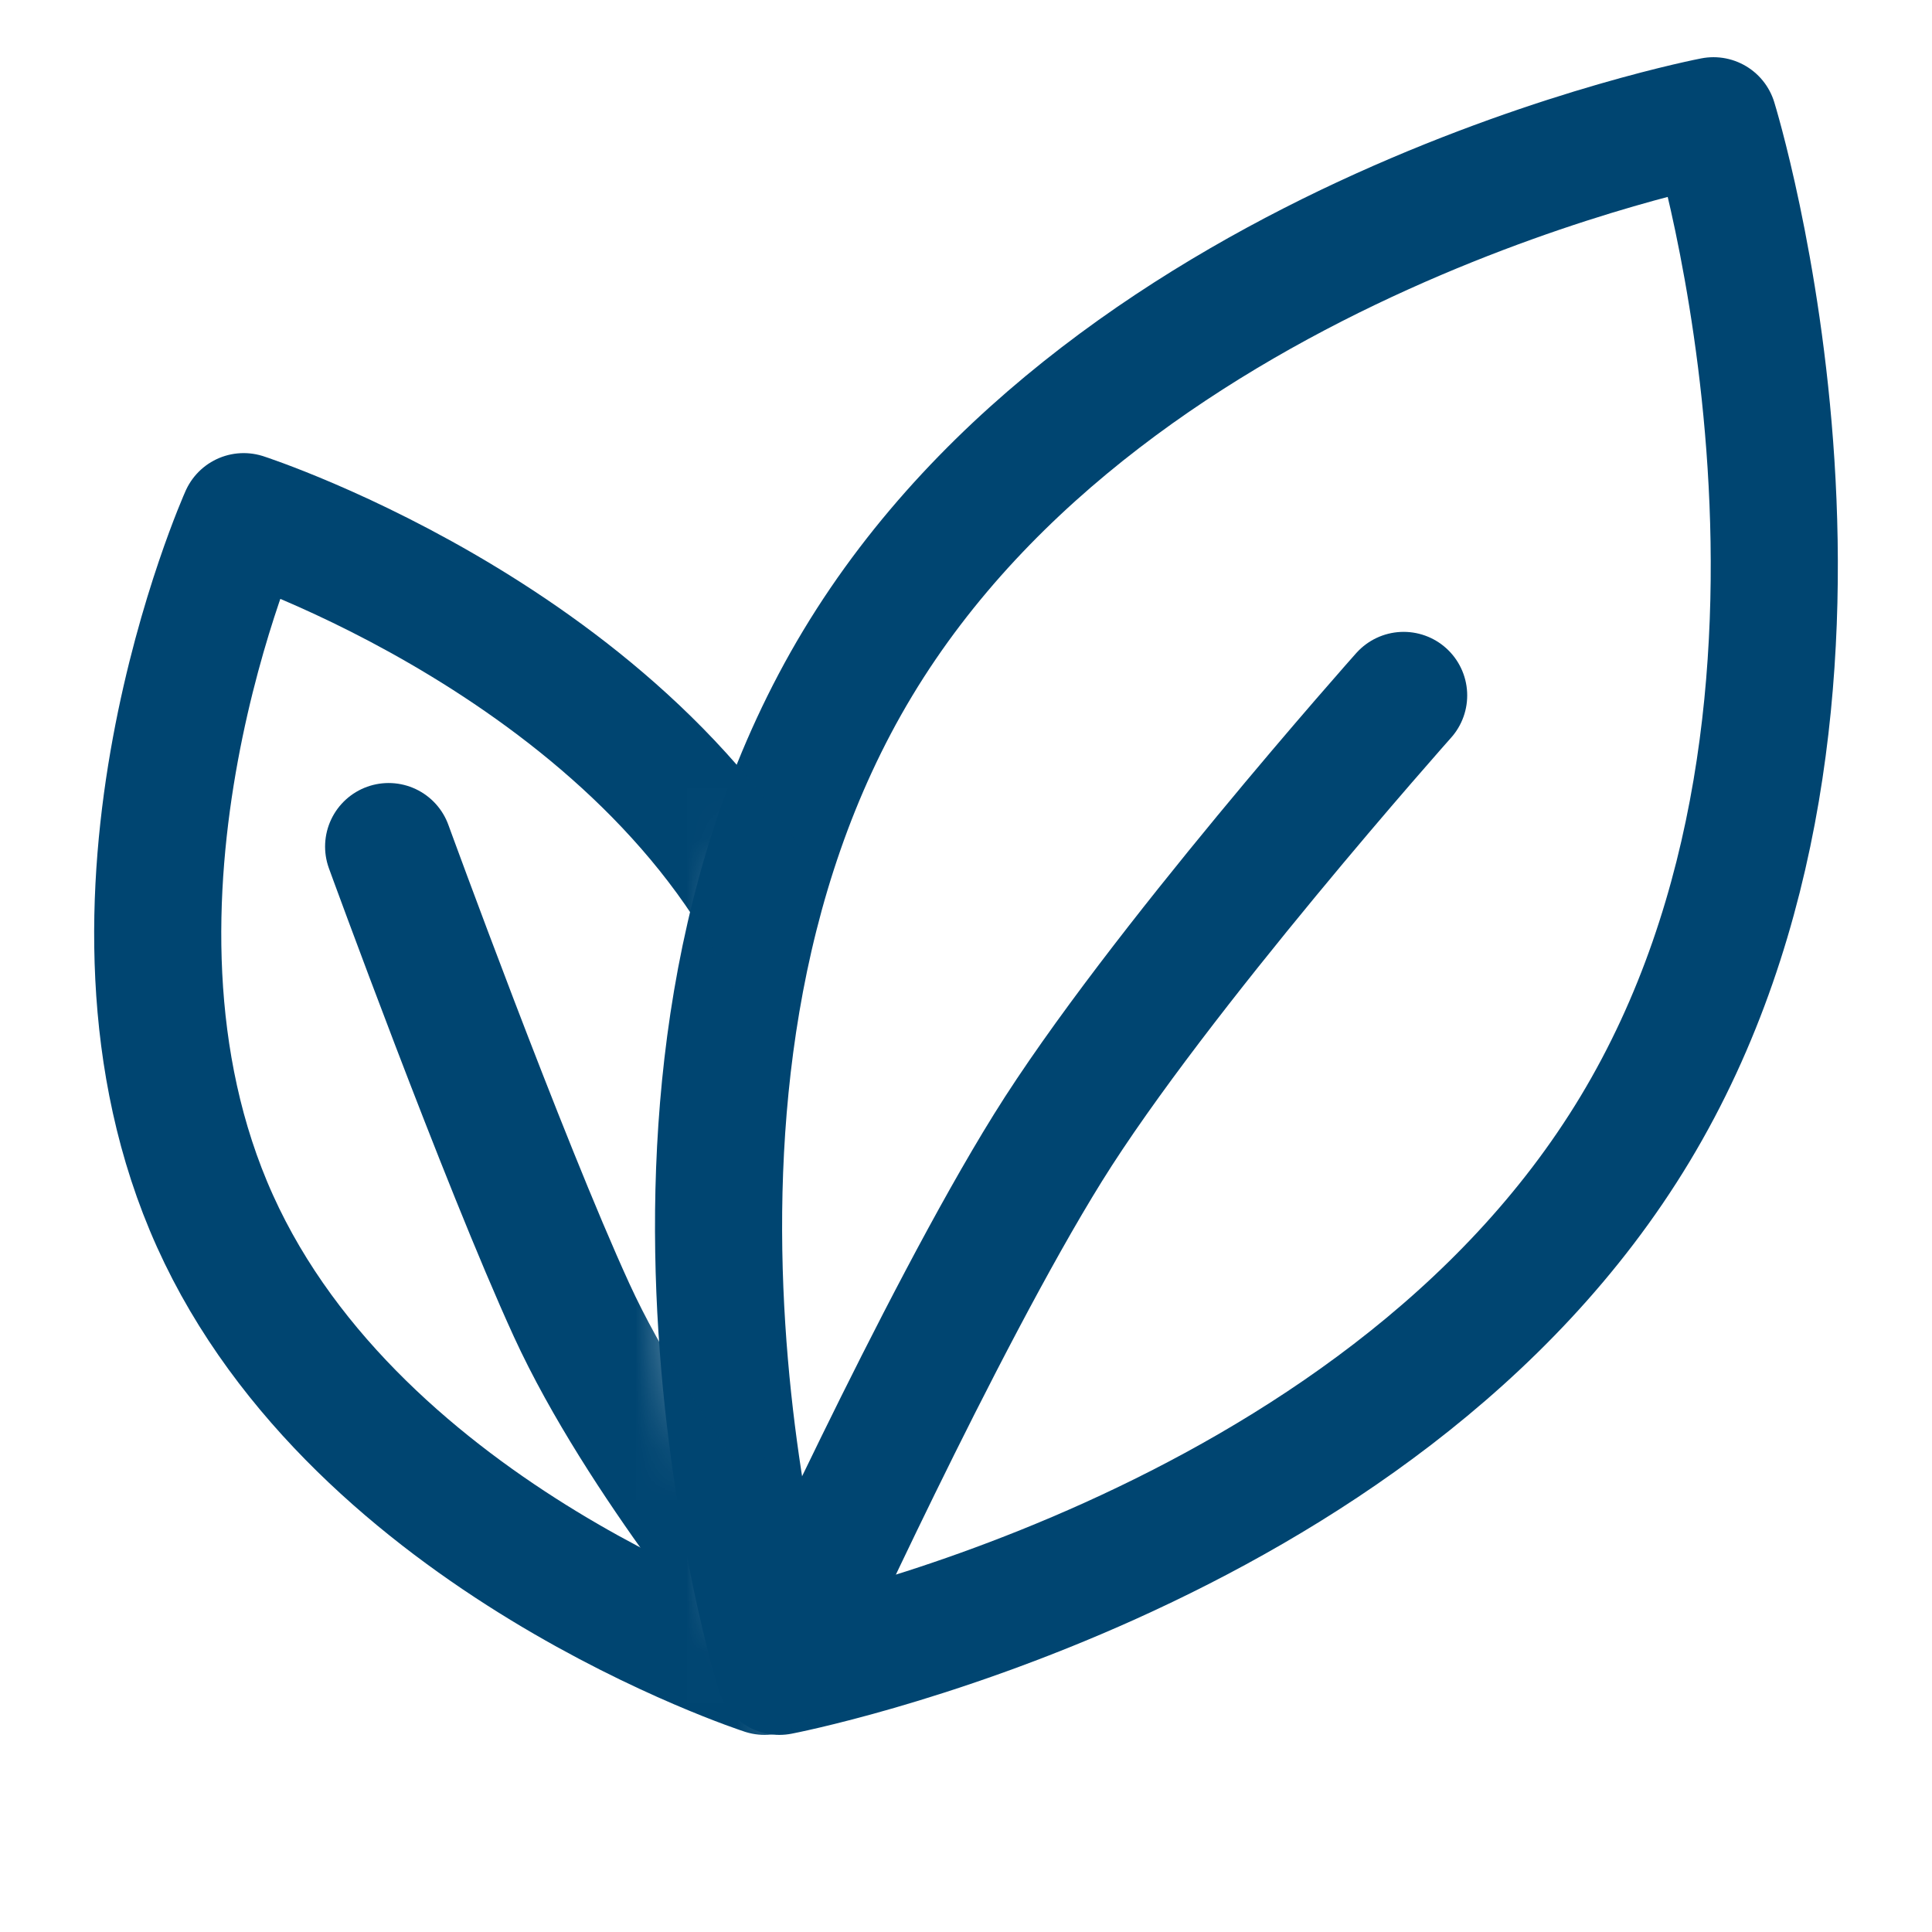 <svg width="38" height="38" viewBox="0 0 38 38" fill="none" xmlns="http://www.w3.org/2000/svg">
<path d="M27.608 13.678C27.608 13.678 22.746 19.138 20.61 22.578C18.473 26.018 15.531 32.49 15.531 32.49" stroke="#004571" stroke-width="2.5" stroke-linecap="round" stroke-linejoin="round"/>
<path fill-rule="evenodd" clip-rule="evenodd" d="M15.329 32.873C15.329 32.873 27.087 30.627 32.16 22.205C37.234 13.783 33.702 2.375 33.702 2.375C33.702 2.375 21.945 4.621 16.871 13.043C11.798 21.465 15.329 32.873 15.329 32.873Z" stroke="#004571" stroke-width="2.5" stroke-linecap="round" stroke-linejoin="round"/>
<mask id="mask0_24_719" style="mask-type:alpha" maskUnits="userSpaceOnUse" x="-1" y="4" width="18" height="34">
<path fill-rule="evenodd" clip-rule="evenodd" d="M15.431 11.603C16.852 14.344 14.001 16.862 13.563 22.868C13.223 27.538 14.371 31.658 16.306 34.882C20.73 42.252 -0.054 29.291 -0.054 29.291L-0.792 4.971L13.956 5.708L15.431 11.603Z" fill="white"/>
</mask>
<g mask="url(#mask0_24_719)">
<path d="M7.644 16.651C7.644 16.651 9.897 22.831 11.244 25.771C12.592 28.711 15.359 31.995 15.359 31.995" stroke="#004571" stroke-width="2.5" stroke-linecap="round" stroke-linejoin="round"/>
<path fill-rule="evenodd" clip-rule="evenodd" d="M15.039 32.873C15.039 32.873 18.432 25.289 15.603 19.017C12.774 12.746 4.793 10.162 4.793 10.162C4.793 10.162 1.399 17.744 4.228 24.016C7.057 30.288 15.038 32.873 15.038 32.873L15.039 32.873Z" stroke="#004571" stroke-width="2.5" stroke-linecap="round" stroke-linejoin="round"/>
</g>
</svg>

